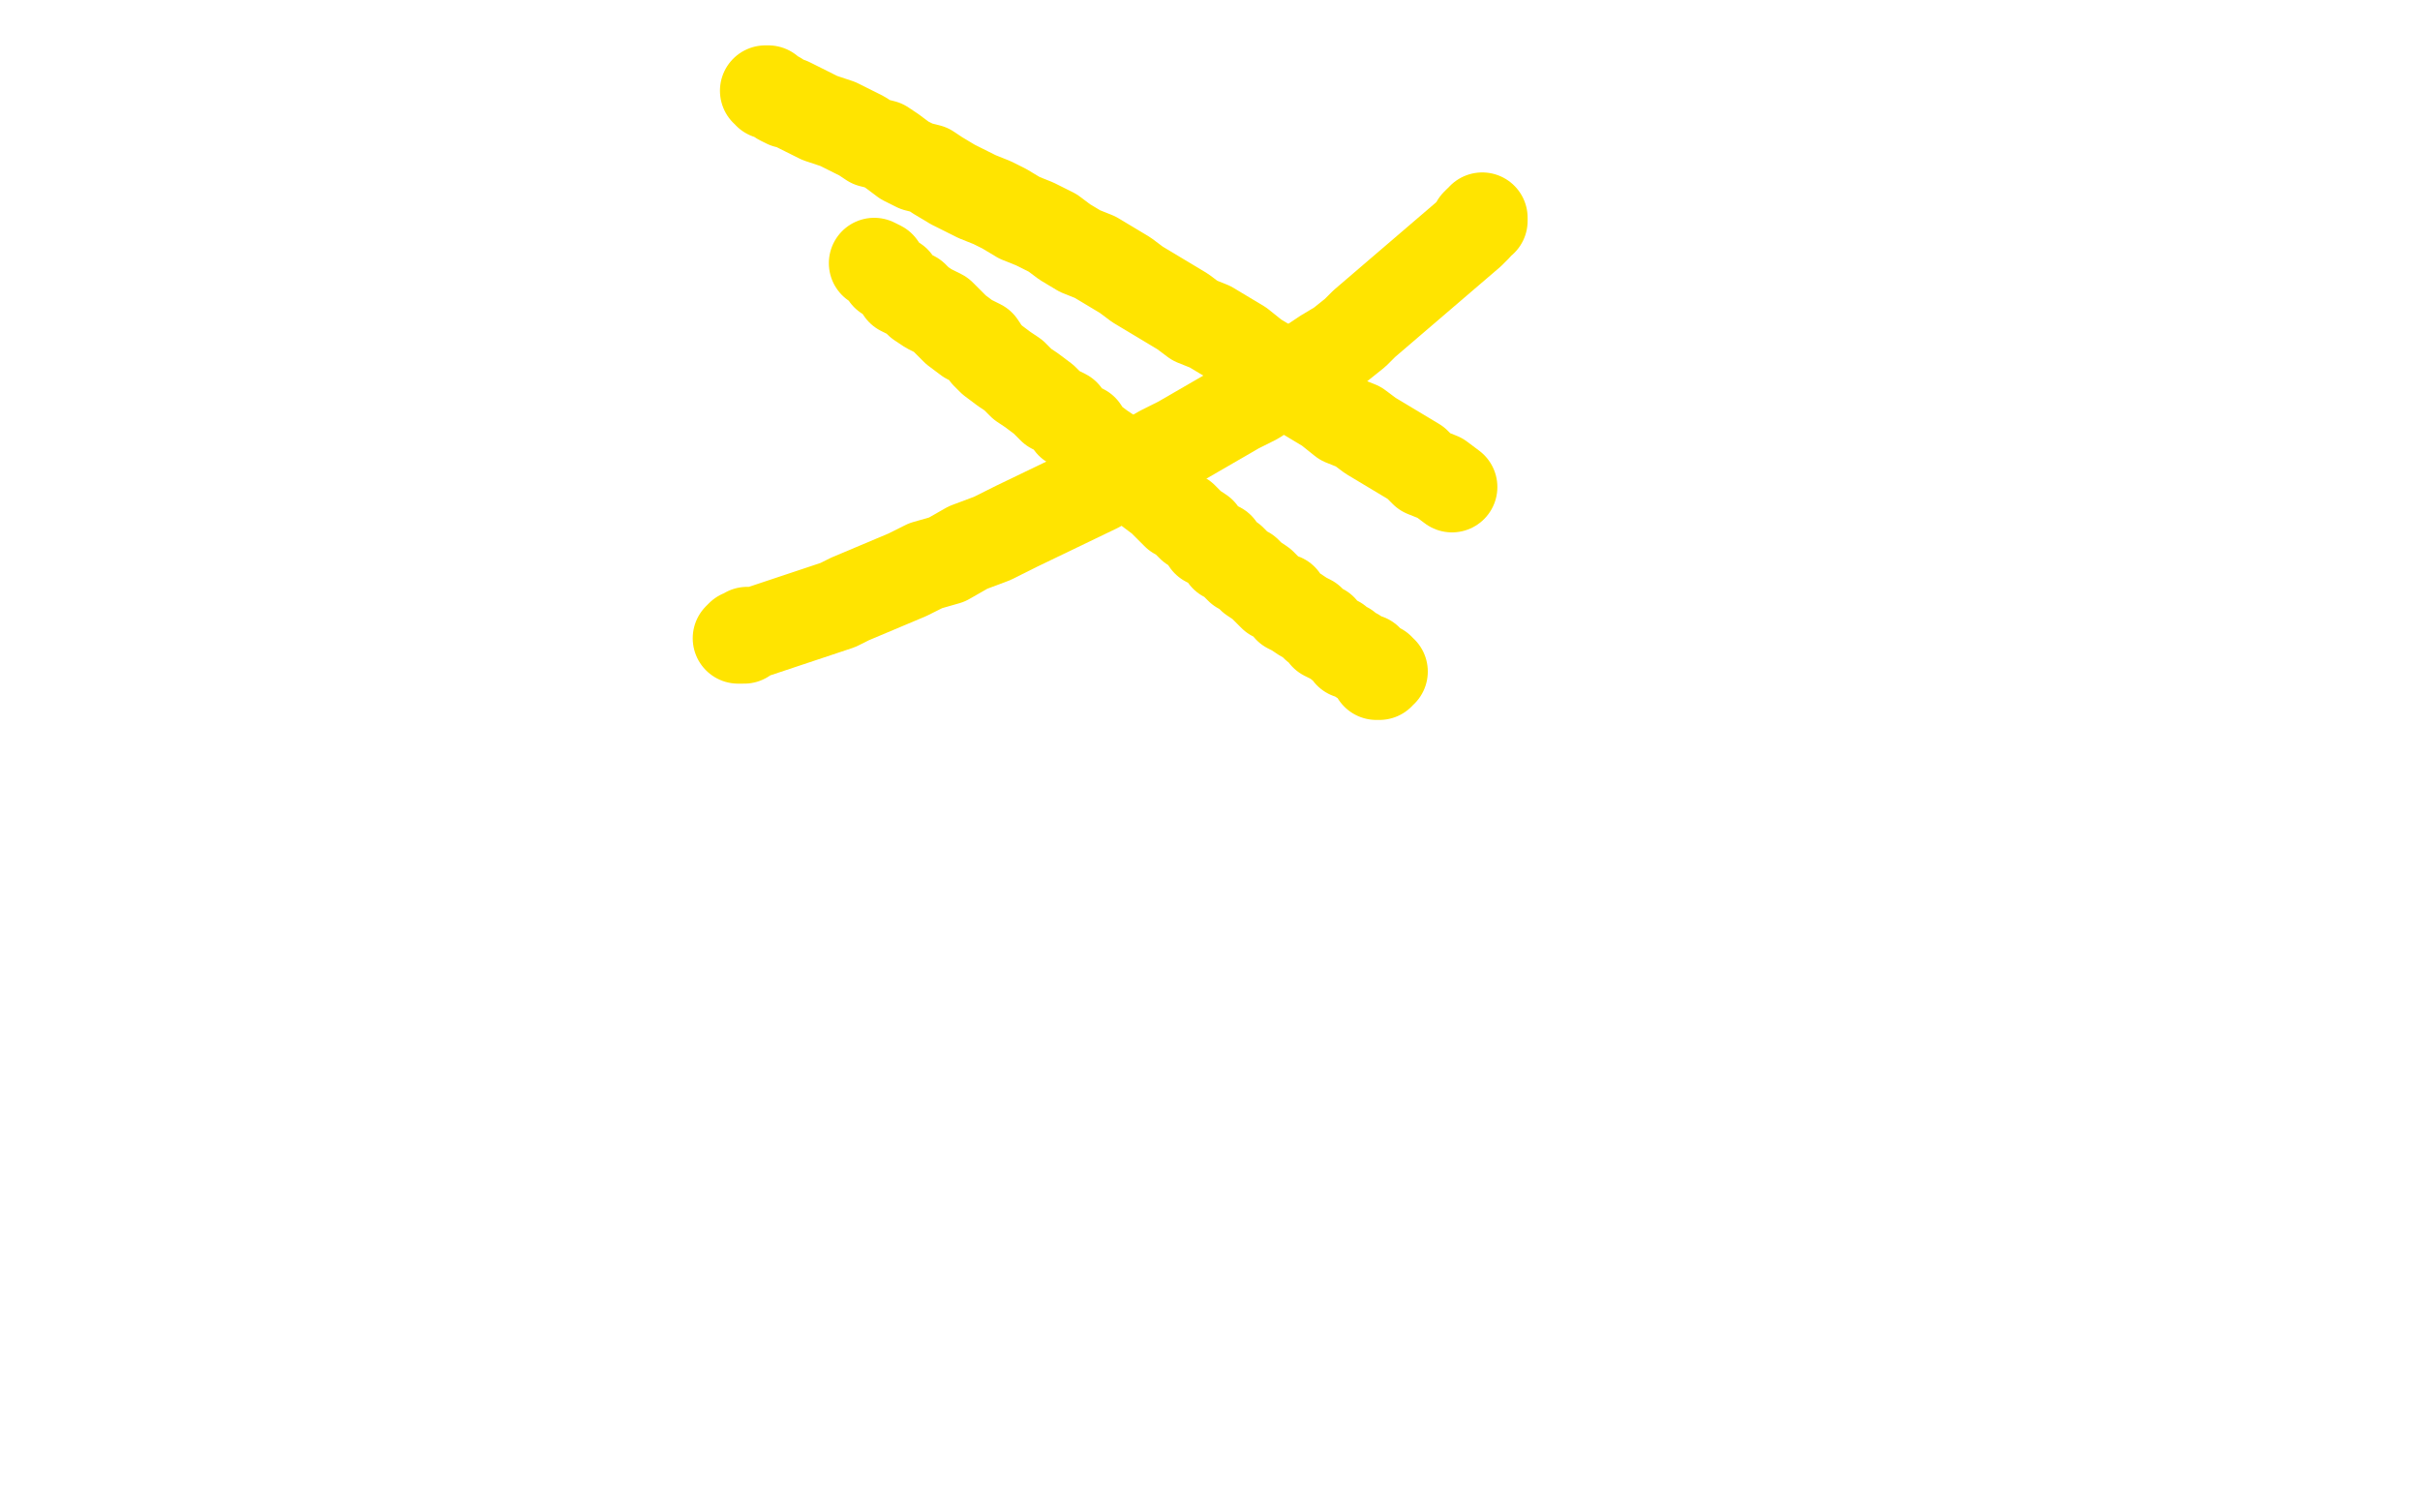 <?xml version="1.0" standalone="no"?>
<!DOCTYPE svg PUBLIC "-//W3C//DTD SVG 1.1//EN"
"http://www.w3.org/Graphics/SVG/1.1/DTD/svg11.dtd">

<svg width="800" height="500" version="1.1" xmlns="http://www.w3.org/2000/svg" xmlns:xlink="http://www.w3.org/1999/xlink" style="stroke-antialiasing: false"><desc>This SVG has been created on https://colorillo.com/</desc><rect x='0' y='0' width='800' height='500' style='fill: rgb(255,255,255); stroke-width:0' /><polyline points="490,72 490,73 490,73 489,73 489,73 488,74 488,74 488,75 488,75 486,77 486,77 451,107 451,107 448,110 448,110 443,114 443,114 438,117 438,117 432,121 432,121 427,123 427,123 421,128 421,128 415,132 415,132 409,135 409,135 390,146 390,146 384,149 384,149 377,153 377,153 371,156 371,156 363,161 363,161 336,174 336,174 328,178 328,178 320,181 320,181 313,185 313,185 306,187 306,187 300,190 300,190 281,198 281,198 277,200 247,210 246,210 245,210 244,211 245,211 246,211 247,210 247,209" style="fill: none; stroke: #ffe400; stroke-width: 30; stroke-linejoin: round; stroke-linecap: round; stroke-antialiasing: false; stroke-antialias: 0; opacity: 1.0"/>
<polyline points="480,161 476,158 476,158 471,156 471,156 468,153 468,153 463,150 463,150 458,147 458,147 453,144 453,144 449,141 449,141 444,139 444,139 439,135 439,135 434,132 434,132 429,129 429,129 424,125 424,125 420,121 420,121 415,118 415,118 410,114 410,114 405,111 405,111 400,108 400,108 395,106 395,106 391,103 391,103 386,100 386,100 381,97 381,97 376,94 376,94 372,91 372,91 367,88 367,88 362,85 362,85 357,83 357,83 352,80 352,80 348,77 348,77 342,74 342,74 337,72 337,72 332,69 332,69 328,67 328,67 323,65 323,65 319,63 319,63 315,61 315,61 310,58 310,58 307,56 307,56 303,55 303,55 299,53 299,53 295,50 295,50 292,48 292,48 288,47 288,47 285,45 285,45 281,43 281,43 279,42 279,42 277,41 277,41 274,40 274,40 271,39 271,39 269,38 269,38 267,37 267,37 265,36 263,35 261,34 260,34 258,33 257,32 255,31 254,31 254,30 253,30" style="fill: none; stroke: #ffe400; stroke-width: 30; stroke-linejoin: round; stroke-linecap: round; stroke-antialiasing: false; stroke-antialias: 0; opacity: 1.0"/>
<polyline points="289,87 291,88 291,88 293,91 293,91 296,93 296,93 298,96 298,96 302,98 302,98 304,100 304,100 307,102 307,102 311,104 311,104 313,106 313,106 316,109 316,109 320,112 320,112 324,114 324,114 326,117 326,117 328,119 328,119 332,122 332,122 335,124 335,124 338,127 338,127 341,129 341,129 345,132 345,132 348,135 348,135 352,137 352,137 354,140 354,140 358,142 358,142 360,145 360,145 364,148 364,148 367,150 367,150 370,153 370,153 372,155 372,155 375,157 375,157 378,160 378,160 380,162 380,162 384,165 384,165 386,167 386,167 389,170 389,170 391,171 391,171 394,174 394,174 397,176 397,176 399,179 399,179 403,181 403,181 405,184 405,184 407,185 407,185 410,188 410,188 412,189 412,189 414,191 414,191 417,193 417,193 419,195 419,195 421,197 421,197 424,198 424,198 426,201 426,201 428,202 428,202 431,204 433,205 435,207 437,208 438,210 440,211 442,212 443,213 445,214 446,216 448,216 449,217 450,218 452,218 452,219 453,220 454,220 455,221 456,221 456,222 457,222 456,222 456,223 455,223" style="fill: none; stroke: #ffe400; stroke-width: 30; stroke-linejoin: round; stroke-linecap: round; stroke-antialiasing: false; stroke-antialias: 0; opacity: 1.0"/>
</svg>
